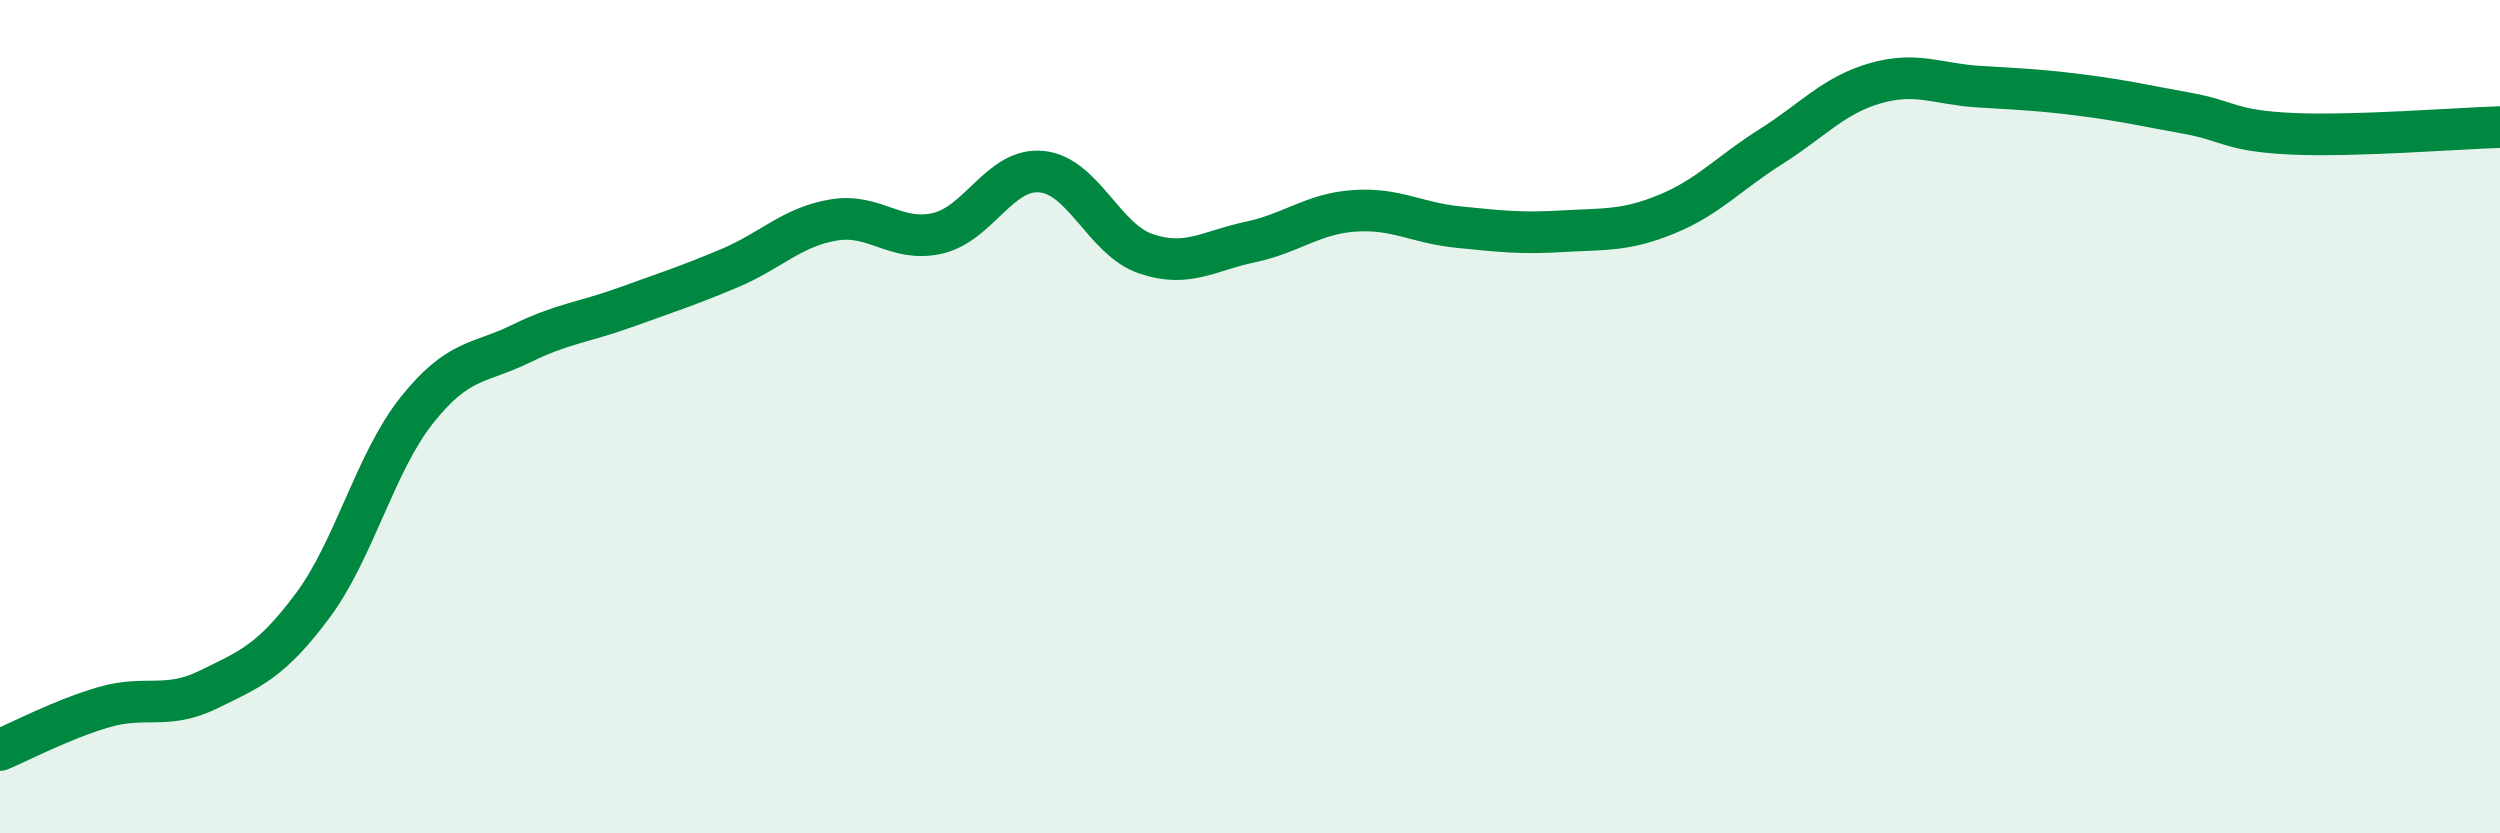 
    <svg width="60" height="20" viewBox="0 0 60 20" xmlns="http://www.w3.org/2000/svg">
      <path
        d="M 0,18 C 0.5,17.79 1.5,17.26 2.5,16.97 C 3.5,16.68 4,17.04 5,16.55 C 6,16.06 6.5,15.88 7.5,14.54 C 8.5,13.2 9,11.11 10,9.85 C 11,8.59 11.5,8.74 12.5,8.25 C 13.5,7.76 14,7.74 15,7.38 C 16,7.02 16.5,6.86 17.5,6.44 C 18.5,6.02 19,5.45 20,5.28 C 21,5.11 21.5,5.83 22.5,5.6 C 23.5,5.37 24,4.02 25,4.12 C 26,4.22 26.5,5.75 27.5,6.09 C 28.5,6.43 29,6.02 30,5.81 C 31,5.6 31.5,5.13 32.5,5.06 C 33.5,4.99 34,5.35 35,5.45 C 36,5.55 36.5,5.61 37.5,5.55 C 38.5,5.49 39,5.55 40,5.14 C 41,4.73 41.5,4.15 42.5,3.52 C 43.5,2.89 44,2.29 45,2 C 46,1.71 46.5,2.02 47.5,2.08 C 48.5,2.14 49,2.16 50,2.29 C 51,2.42 51.5,2.54 52.5,2.72 C 53.5,2.9 53.5,3.14 55,3.21 C 56.5,3.28 59,3.08 60,3.05L60 20L0 20Z"
        fill="#008740"
        opacity="0.1"
        stroke-linecap="round"
        stroke-linejoin="round"
      />
      <path
        d="M 0,18 C 0.5,17.79 1.5,17.26 2.5,16.97 C 3.5,16.68 4,17.04 5,16.55 C 6,16.06 6.5,15.88 7.5,14.54 C 8.5,13.2 9,11.11 10,9.85 C 11,8.59 11.5,8.74 12.5,8.25 C 13.5,7.76 14,7.74 15,7.38 C 16,7.02 16.5,6.86 17.5,6.44 C 18.5,6.02 19,5.45 20,5.28 C 21,5.11 21.5,5.83 22.5,5.6 C 23.5,5.37 24,4.02 25,4.12 C 26,4.22 26.5,5.75 27.5,6.09 C 28.5,6.43 29,6.02 30,5.81 C 31,5.6 31.5,5.13 32.5,5.06 C 33.5,4.99 34,5.35 35,5.45 C 36,5.55 36.5,5.61 37.5,5.55 C 38.5,5.49 39,5.55 40,5.14 C 41,4.73 41.5,4.15 42.5,3.52 C 43.5,2.89 44,2.29 45,2 C 46,1.71 46.5,2.02 47.5,2.08 C 48.5,2.14 49,2.16 50,2.29 C 51,2.42 51.5,2.54 52.5,2.72 C 53.5,2.9 53.5,3.14 55,3.21 C 56.5,3.28 59,3.08 60,3.05"
        stroke="#008740"
        stroke-width="1"
        fill="none"
        stroke-linecap="round"
        stroke-linejoin="round"
      />
    </svg>
  
